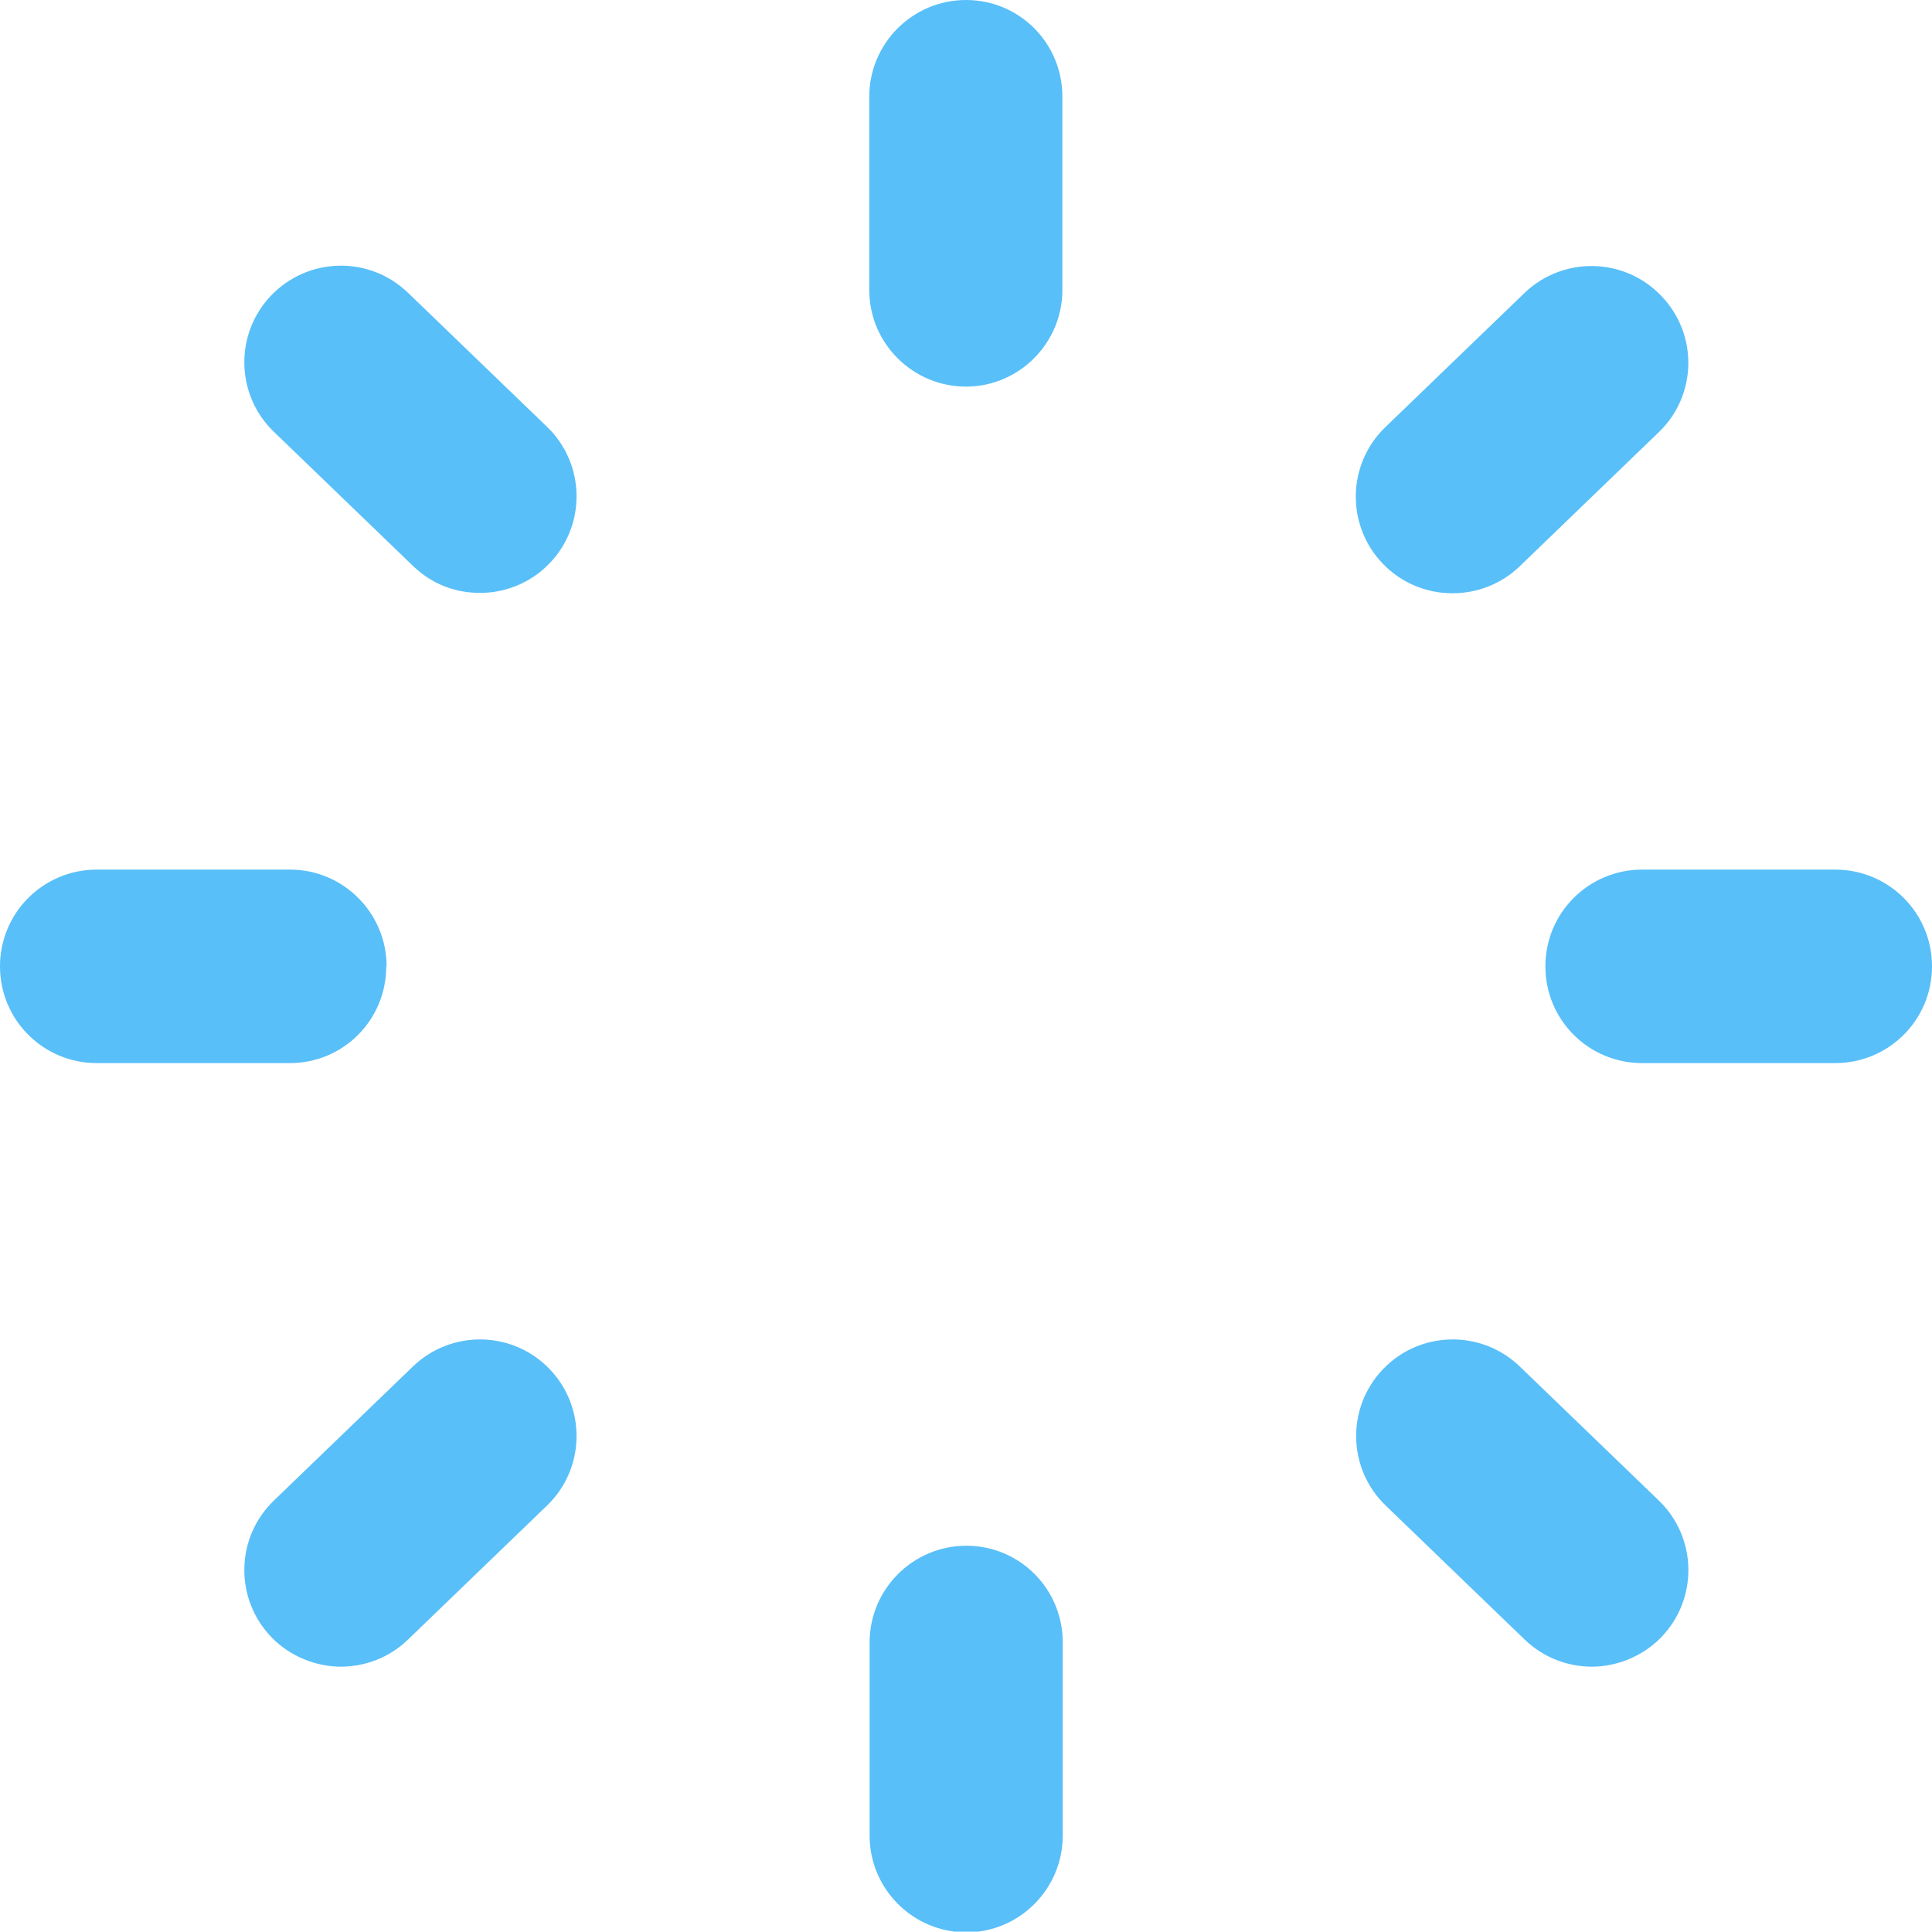 <?xml version="1.0" encoding="UTF-8"?>
<svg id="Layer_1" data-name="Layer 1" xmlns="http://www.w3.org/2000/svg" viewBox="0 0 54.32 54.31">
  <defs>
    <style>
      .cls-1 {
        fill: #58bff9;
        fill-rule: evenodd;
        stroke-width: 0px;
      }
    </style>
  </defs>
  <path class="cls-1" d="m24.44,2.72c0-1.5,1.22-2.72,2.72-2.72s2.71,1.21,2.71,2.72v5.43c0,1.5-1.22,2.72-2.71,2.72s-2.72-1.21-2.72-2.72V2.72Zm21.73,21.73h5.43c1.5,0,2.72,1.21,2.72,2.72s-1.22,2.72-2.72,2.72h-5.43c-1.5,0-2.72-1.21-2.72-2.72s1.22-2.72,2.72-2.72Zm-35.3,2.72c0-1.5-1.22-2.72-2.71-2.72H2.72c-1.5,0-2.72,1.21-2.72,2.72s1.22,2.72,2.72,2.72h5.43c1.5,0,2.71-1.21,2.71-2.72Zm-3.24-18.87c1.05-1.08,2.76-1.11,3.84-.07l3.91,3.77c1.08,1.04,1.11,2.76.07,3.84-.53.55-1.24.83-1.95.83s-1.36-.25-1.89-.76l-3.91-3.77c-1.08-1.04-1.11-2.76-.07-3.84Zm33.21,8.38c.68,0,1.36-.25,1.89-.76l3.91-3.77c1.08-1.04,1.11-2.76.06-3.84-1.04-1.08-2.76-1.11-3.84-.07l-3.91,3.77c-1.08,1.04-1.11,2.76-.07,3.84.53.55,1.24.83,1.95.83Zm-16.39,29.5c0-1.5,1.22-2.72,2.72-2.72s2.71,1.21,2.71,2.72v5.43c0,1.5-1.22,2.72-2.71,2.72s-2.72-1.21-2.72-2.72v-5.43Zm18.28-7.76c-1.08-1.04-2.8-1.01-3.84.07-1.04,1.08-1.01,2.8.07,3.84l3.91,3.77c.53.51,1.21.76,1.89.76s1.42-.28,1.95-.83c1.04-1.08,1.01-2.8-.07-3.84l-3.91-3.77Zm-35.03,3.77l3.91-3.77c1.08-1.04,2.8-1.01,3.84.07,1.04,1.08,1.01,2.8-.07,3.84l-3.91,3.77c-.53.51-1.21.76-1.89.76s-1.42-.28-1.95-.83c-1.04-1.08-1.01-2.8.07-3.84Z"/>
</svg>